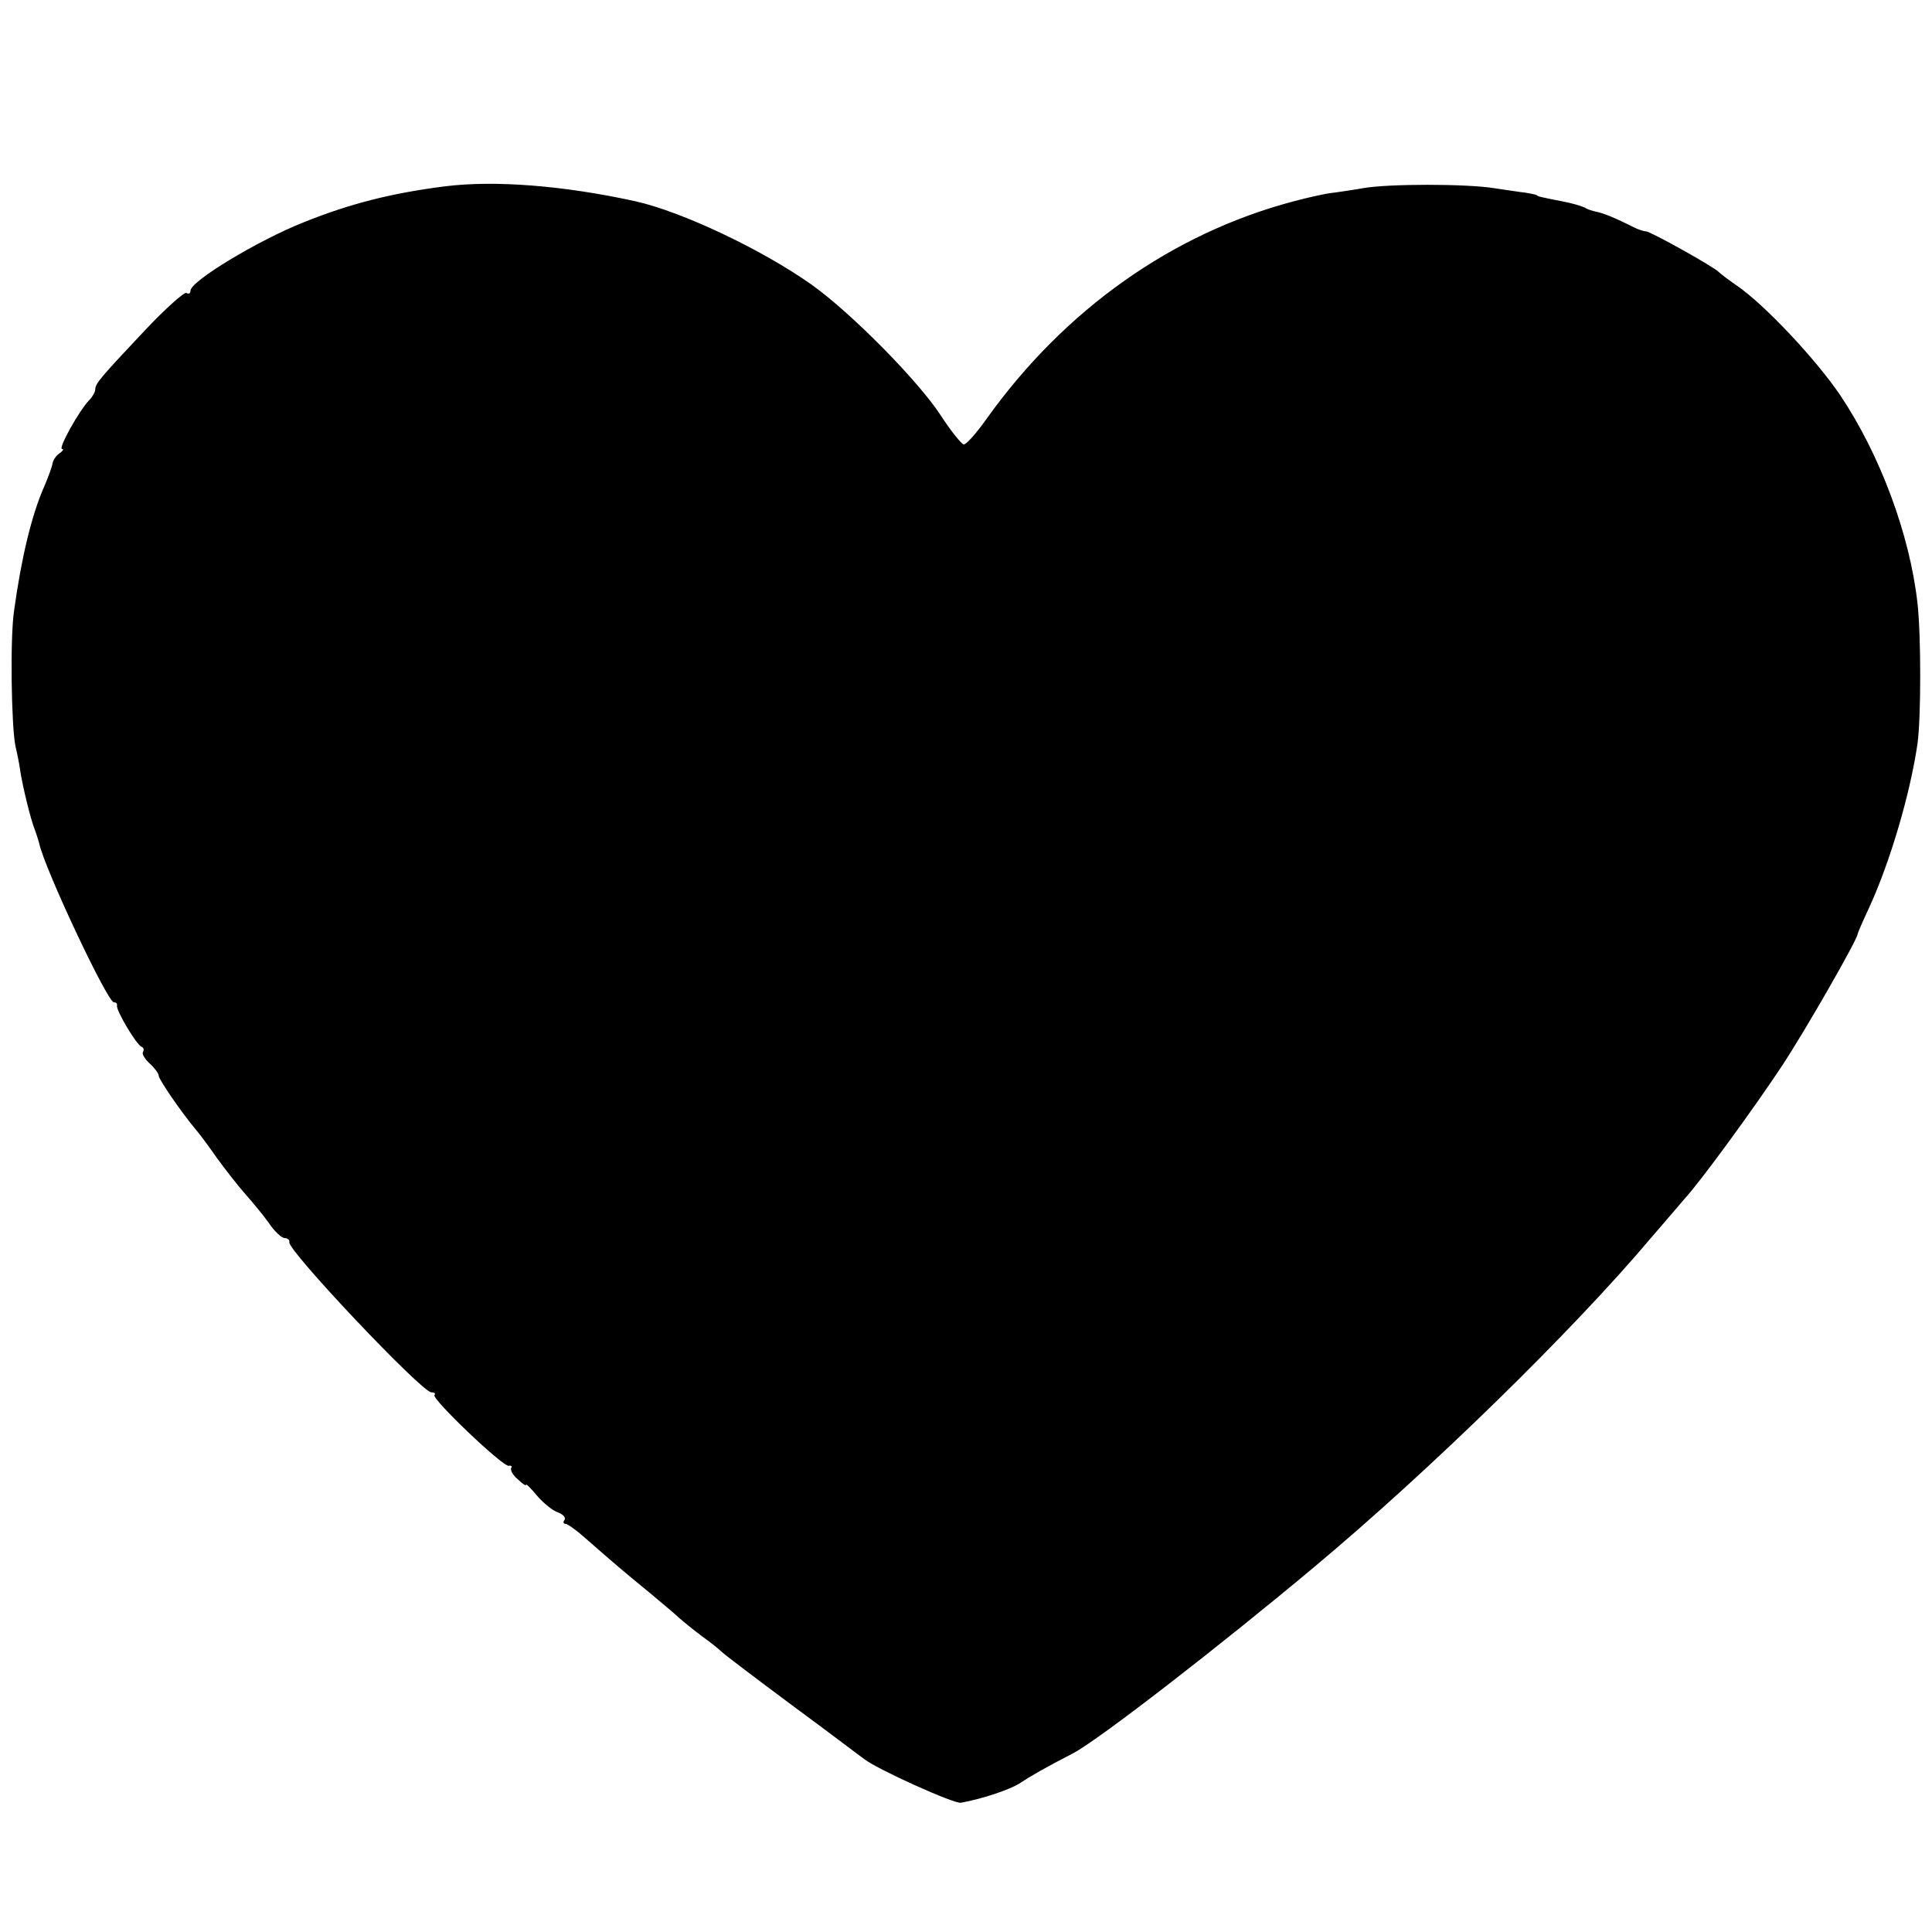 <?xml version="1.0" standalone="no"?>
<!DOCTYPE svg PUBLIC "-//W3C//DTD SVG 20010904//EN"
 "http://www.w3.org/TR/2001/REC-SVG-20010904/DTD/svg10.dtd">
<svg version="1.0" xmlns="http://www.w3.org/2000/svg"
 width="426pt" height="426pt" viewBox="0 0 426 426"
 preserveAspectRatio="xMidYMid meet">
<g transform="translate(0,426) scale(0.1,-0.1)"
fill="#000000" stroke="none">
<path d="M980 3849 c-117 -15 -208 -38 -310 -79 -101 -40 -250 -130 -250 -151
0 -6 -4 -8 -9 -5 -4 3 -46 -34 -92 -83 -98 -104 -109 -117 -109 -130 0 -5 -6
-16 -13 -23 -21 -21 -70 -108 -60 -108 4 0 2 -4 -5 -9 -7 -4 -14 -14 -16 -22
-1 -8 -10 -32 -19 -53 -27 -61 -50 -156 -66 -273 -9 -59 -6 -253 3 -298 4 -16
9 -42 11 -57 5 -32 23 -107 32 -128 3 -8 7 -21 9 -28 11 -55 151 -352 165
-352 5 0 8 -3 7 -7 -3 -10 43 -87 54 -91 5 -2 6 -7 3 -12 -2 -4 4 -15 15 -25
11 -10 20 -22 20 -27 0 -8 50 -81 82 -119 7 -8 28 -36 46 -62 19 -26 47 -62
63 -80 16 -18 40 -47 52 -64 12 -18 28 -33 35 -33 6 0 11 -4 10 -9 -5 -17 292
-331 313 -331 7 0 10 -3 7 -6 -8 -7 152 -160 164 -156 5 1 8 -1 5 -5 -2 -5 4
-16 15 -25 10 -10 18 -15 18 -12 0 3 11 -8 25 -25 14 -16 35 -33 46 -36 10 -4
17 -11 14 -16 -4 -5 -3 -9 2 -9 4 0 24 -14 43 -31 65 -57 85 -74 140 -119 30
-25 61 -51 68 -58 8 -7 30 -25 50 -40 21 -15 39 -30 42 -33 3 -4 73 -57 155
-118 83 -61 155 -116 161 -120 28 -22 198 -99 213 -96 49 9 107 29 128 42 24
16 57 35 119 67 57 30 323 236 532 411 255 213 570 521 742 725 30 35 63 73
73 85 37 40 157 205 217 296 52 79 163 273 166 289 0 3 12 30 26 60 47 103 90
251 106 360 8 58 8 239 0 310 -17 152 -83 328 -170 458 -54 80 -168 201 -228
242 -19 13 -37 27 -40 30 -8 10 -151 90 -161 90 -5 0 -17 4 -27 9 -39 20 -69
32 -82 34 -8 2 -20 5 -25 9 -6 3 -28 10 -50 14 -51 10 -55 11 -57 14 -2 1 -12
3 -23 5 -11 1 -42 6 -70 10 -61 10 -235 10 -290 0 -22 -4 -51 -8 -65 -10 -14
-1 -54 -10 -88 -19 -268 -71 -505 -239 -677 -480 -22 -31 -44 -56 -50 -56 -5
1 -28 29 -50 63 -49 76 -198 227 -285 289 -110 78 -286 161 -388 184 -159 35
-312 47 -422 33z"/>
</g>
</svg>
